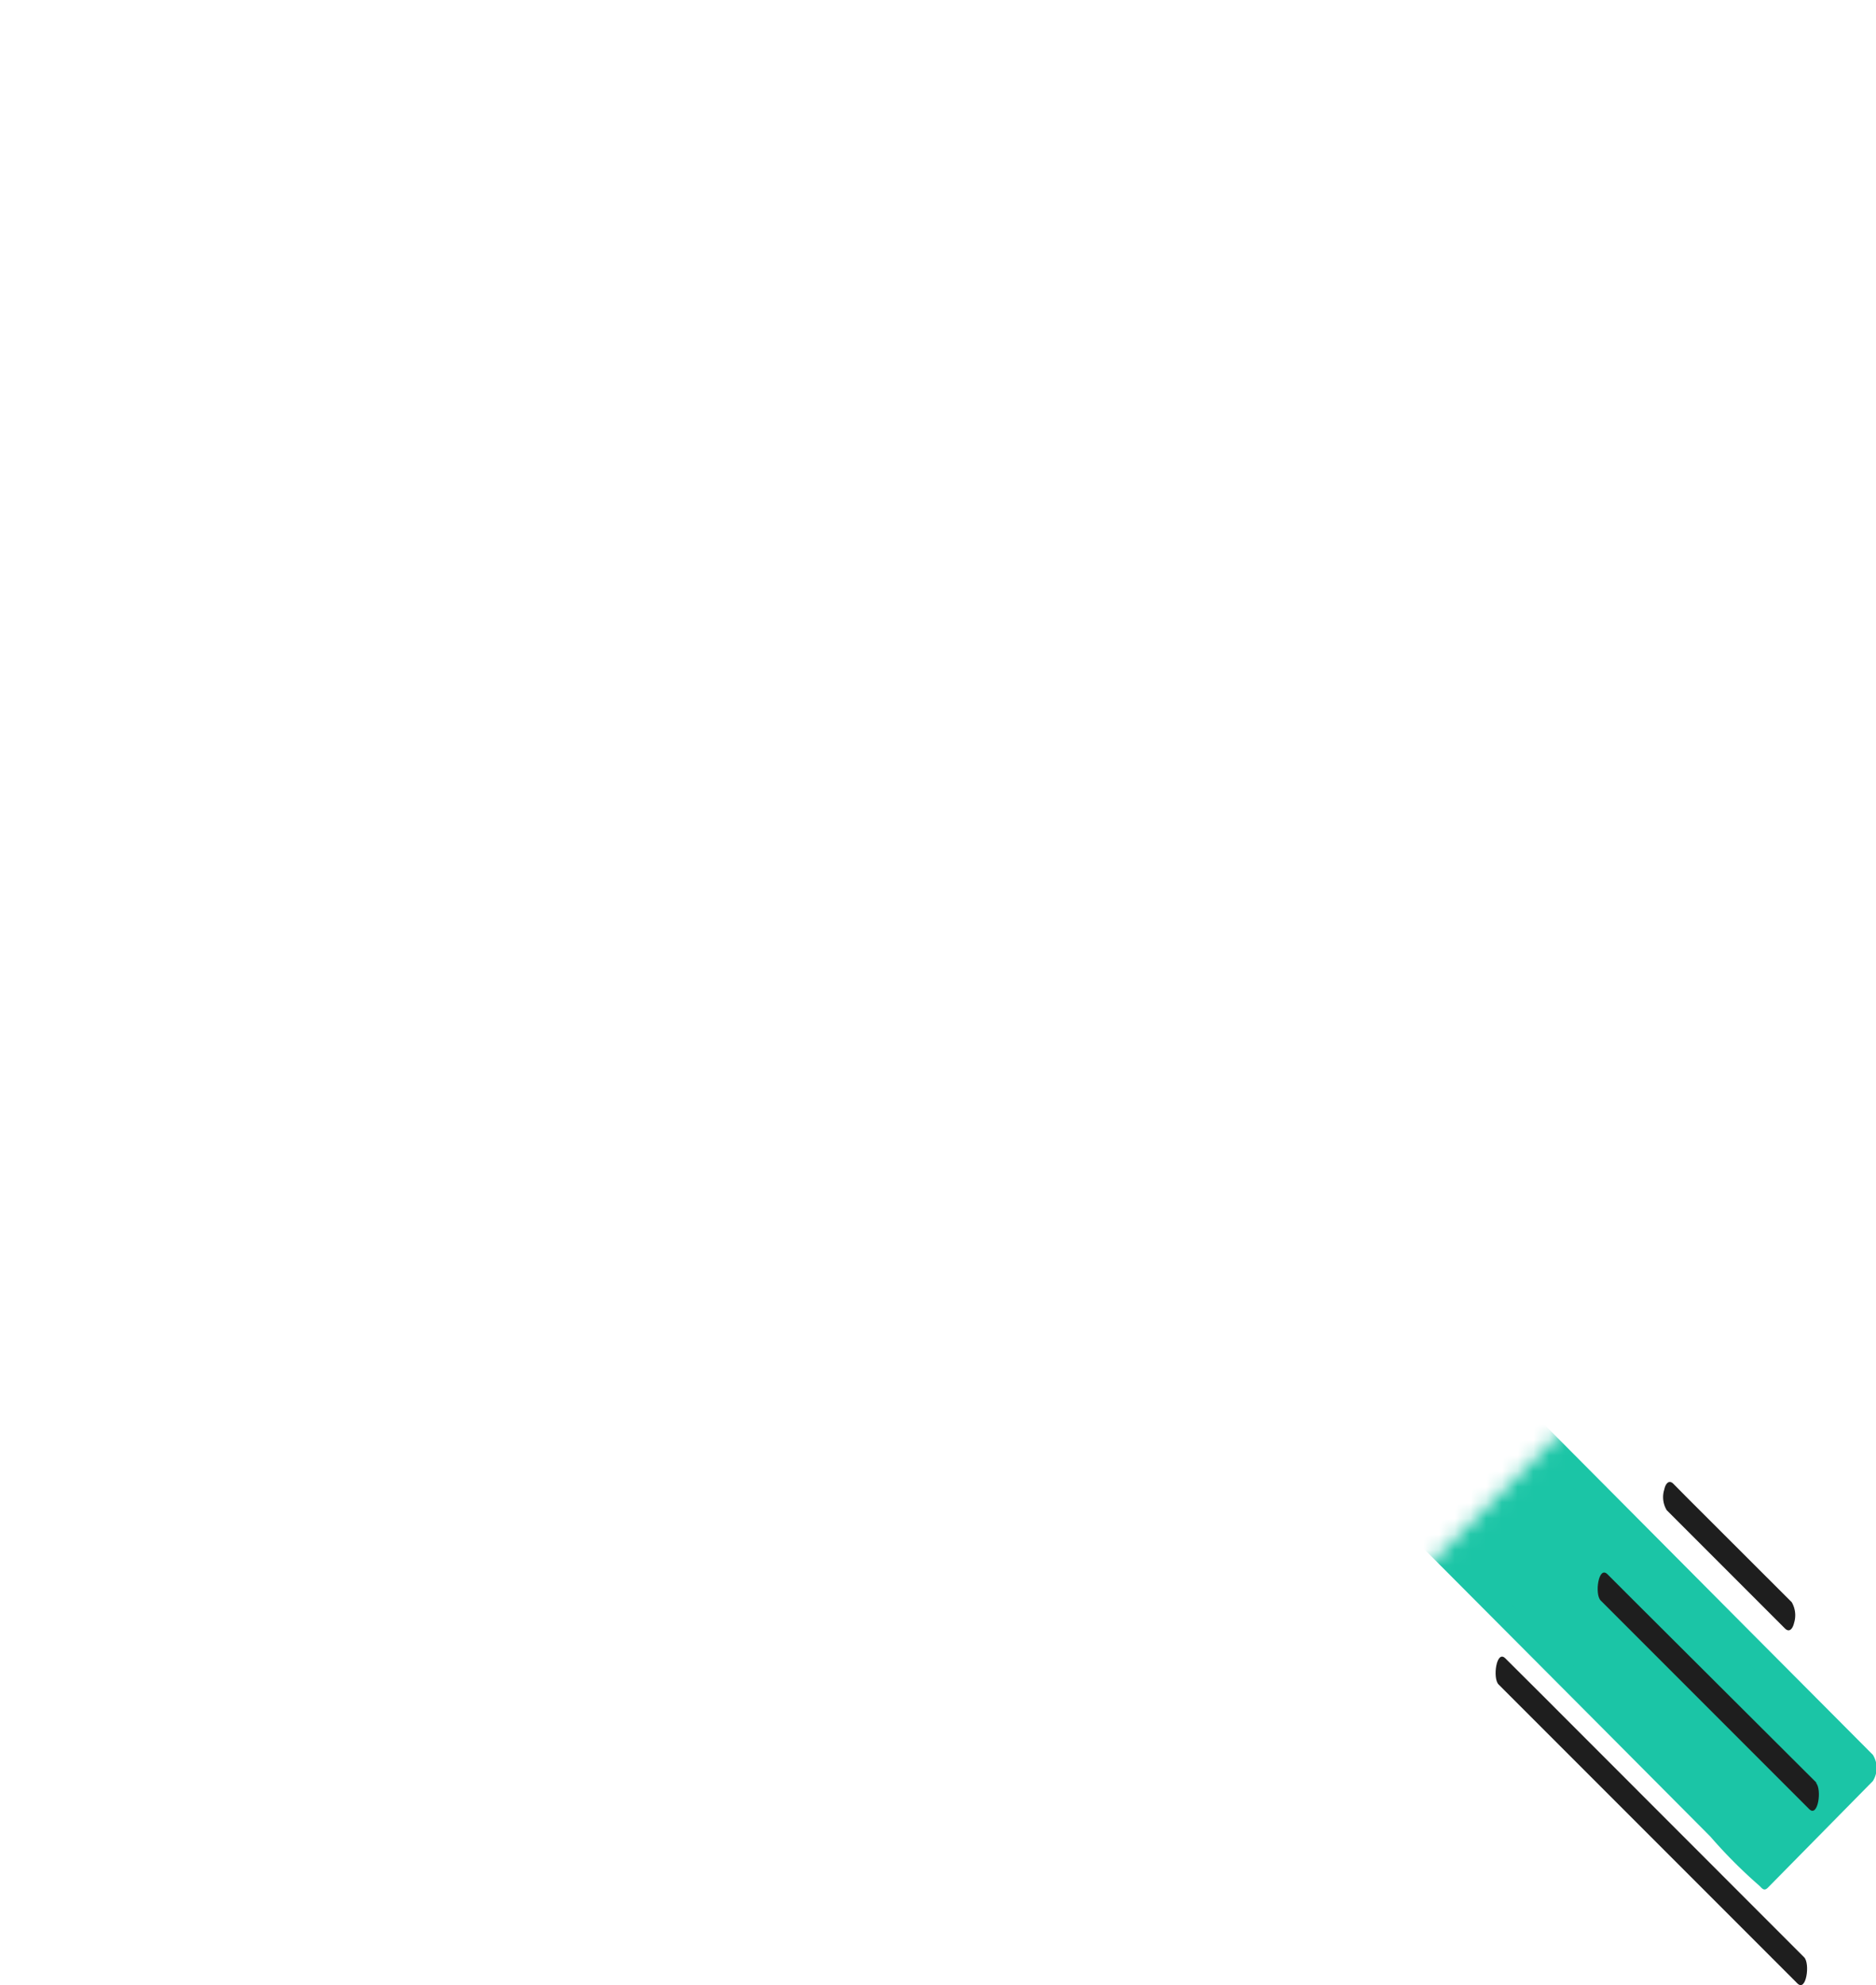 <svg xmlns="http://www.w3.org/2000/svg" xmlns:xlink="http://www.w3.org/1999/xlink" viewBox="0 0 119.29 126.17"><defs><style>.cls-1{mask:url(#mask);}.cls-2{fill:#1bc5a6;}.cls-3{fill:#fa647c;}.cls-4{fill:#1e1e1e;}.cls-5{filter:url(#luminosity-noclip);}</style><filter id="luminosity-noclip" x="0.14" y="0" width="173.28" height="180.67" filterUnits="userSpaceOnUse" color-interpolation-filters="sRGB"><feFlood flood-color="#fff" result="bg"/><feBlend in="SourceGraphic" in2="bg"/></filter><mask id="mask" x="0" y="0" width="173.28" height="180.67" maskUnits="userSpaceOnUse"><g class="cls-5"><g transform="translate(-0.14)"><rect x="80.29" y="87.53" width="77.16" height="77.16" transform="translate(-54.36 120.99) rotate(-45)"/></g></g></mask></defs><title>voice--q4</title><g id="レイヤー_2" data-name="レイヤー 2"><g id="イラスト"><g class="cls-1"><polygon class="cls-2" points="32.94 39.6 19.81 52.93 0.4 0.95 52.66 19.59 39.61 32.83 118.83 112.36 112.16 119.14 32.94 39.6"/><path class="cls-2" d="M32.87,38.77,19.74,52.1l.51.15L13.69,34.67,3.23,6.67.84.27.43,1.88,18.1,8.19l28.16,10,6.43,2.29-.1-1.76L39.54,32a1.58,1.58,0,0,0,0,1.66l7.87,7.9,18.91,19,23,23.05L109,103.38l6.55,6.57a28.45,28.45,0,0,0,3.1,3.11,1.85,1.85,0,0,1,.14.14v-1.67l-6.68,6.78h.43l-7.87-7.9-18.9-19-23-23.06L43.08,48.59,36.53,42a32.61,32.61,0,0,0-3.1-3.12.8.8,0,0,1-.13-.13c-.57-.57-.82,1.27-.43,1.67l7.87,7.9,18.9,19,23,23.05,19.71,19.78,6.55,6.58a31.38,31.38,0,0,0,3.1,3.11,1.59,1.59,0,0,1,.13.13c.16.16.27.16.43,0l6.67-6.77a1.57,1.57,0,0,0,0-1.67l-7.87-7.9-18.9-19-23-23.05L49.75,41.82,43.2,35.24a26.78,26.78,0,0,0-3.1-3.11A1.59,1.59,0,0,1,40,32v1.66L53,20.42c.27-.28.37-1.59-.11-1.77l-17.67-6.3L7.09,2.32.66,0C0-.22.13,1.35.24,1.64L6.81,19.22l10.46,28,2.38,6.4c.11.27.32.35.52.15L33.3,40.44C33.68,40.05,33.43,38.2,32.87,38.77Z" transform="translate(-0.14)"/><polygon class="cls-3" points="40.7 98.29 34.11 104.97 24.45 79.12 50.45 88.39 43.86 95.08 61.19 112.14 58.02 115.35 40.7 98.29"/><path class="cls-3" d="M40.63,97.45,34,104.14l.52.15L26.09,81.64l-1.19-3.2-.41,1.61,22.77,8.12,3.22,1.15-.1-1.77-6.59,6.69a1.59,1.59,0,0,0,0,1.67l15.14,14.9L61.12,113v-1.66L58,114.52h.42L43.25,99.62l-2.19-2.17c-.57-.56-.82,1.28-.43,1.67L55.76,114l2.2,2.16c.16.15.26.16.42,0L61.55,113a1.58,1.58,0,0,0,0-1.66L46.42,96.4l-2.2-2.16v1.67l6.59-6.69c.28-.28.38-1.59-.1-1.76L27.93,79.34l-3.22-1.15c-.68-.24-.52,1.32-.41,1.61l8.46,22.66,1.2,3.2c.1.27.31.35.51.15l6.59-6.69C41.44,98.73,41.2,96.88,40.63,97.45Z" transform="translate(-0.14)"/><polygon class="cls-3" points="94.87 44.11 88.29 50.8 78.63 24.95 104.63 34.21 98.04 40.9 115.36 57.97 112.2 61.18 94.87 44.11"/><path class="cls-3" d="M94.8,43.28,88.22,50l.51.15L80.27,27.46l-1.2-3.2-.41,1.62L101.44,34l3.22,1.14-.1-1.76L98,40.07a1.58,1.58,0,0,0,0,1.66L113.1,56.64l2.19,2.16V57.14l-3.16,3.21h.43L97.43,45.44l-2.2-2.16c-.57-.56-.82,1.28-.43,1.67l15.14,14.9L112.13,62c.16.16.27.17.43,0l3.16-3.21a1.58,1.58,0,0,0,0-1.66L100.59,42.23,98.4,40.07v1.66L105,35.05c.28-.29.38-1.6-.1-1.77L82.1,25.16,78.89,24c-.69-.25-.53,1.32-.42,1.61l8.46,22.65,1.2,3.2c.1.27.31.36.51.15L95.23,45C95.61,44.56,95.37,42.71,94.8,43.28Z" transform="translate(-0.14)"/></g><path class="cls-4" d="M115.65,113.31,104,101.7l-1.65-1.65c-.57-.56-.82,1.28-.43,1.67l11.61,11.61,1.65,1.65c.57.57.82-1.27.43-1.67Z" transform="translate(-0.14)"/><path class="cls-4" d="M114.86,124.4,98.23,107.76l-2.37-2.36c-.57-.57-.82,1.27-.43,1.66l16.64,16.64,2.36,2.36c.57.57.82-1.27.43-1.66Z" transform="translate(-0.14)"/><path class="cls-4" d="M114.07,101.83l-6.59-6.58-.93-.94c-.29-.29-.51,0-.58.35a1.61,1.61,0,0,0,.15,1.32l6.58,6.58.94.94c.29.29.5,0,.58-.35a1.65,1.65,0,0,0-.15-1.32Z" transform="translate(-0.14)"/></g></g></svg>